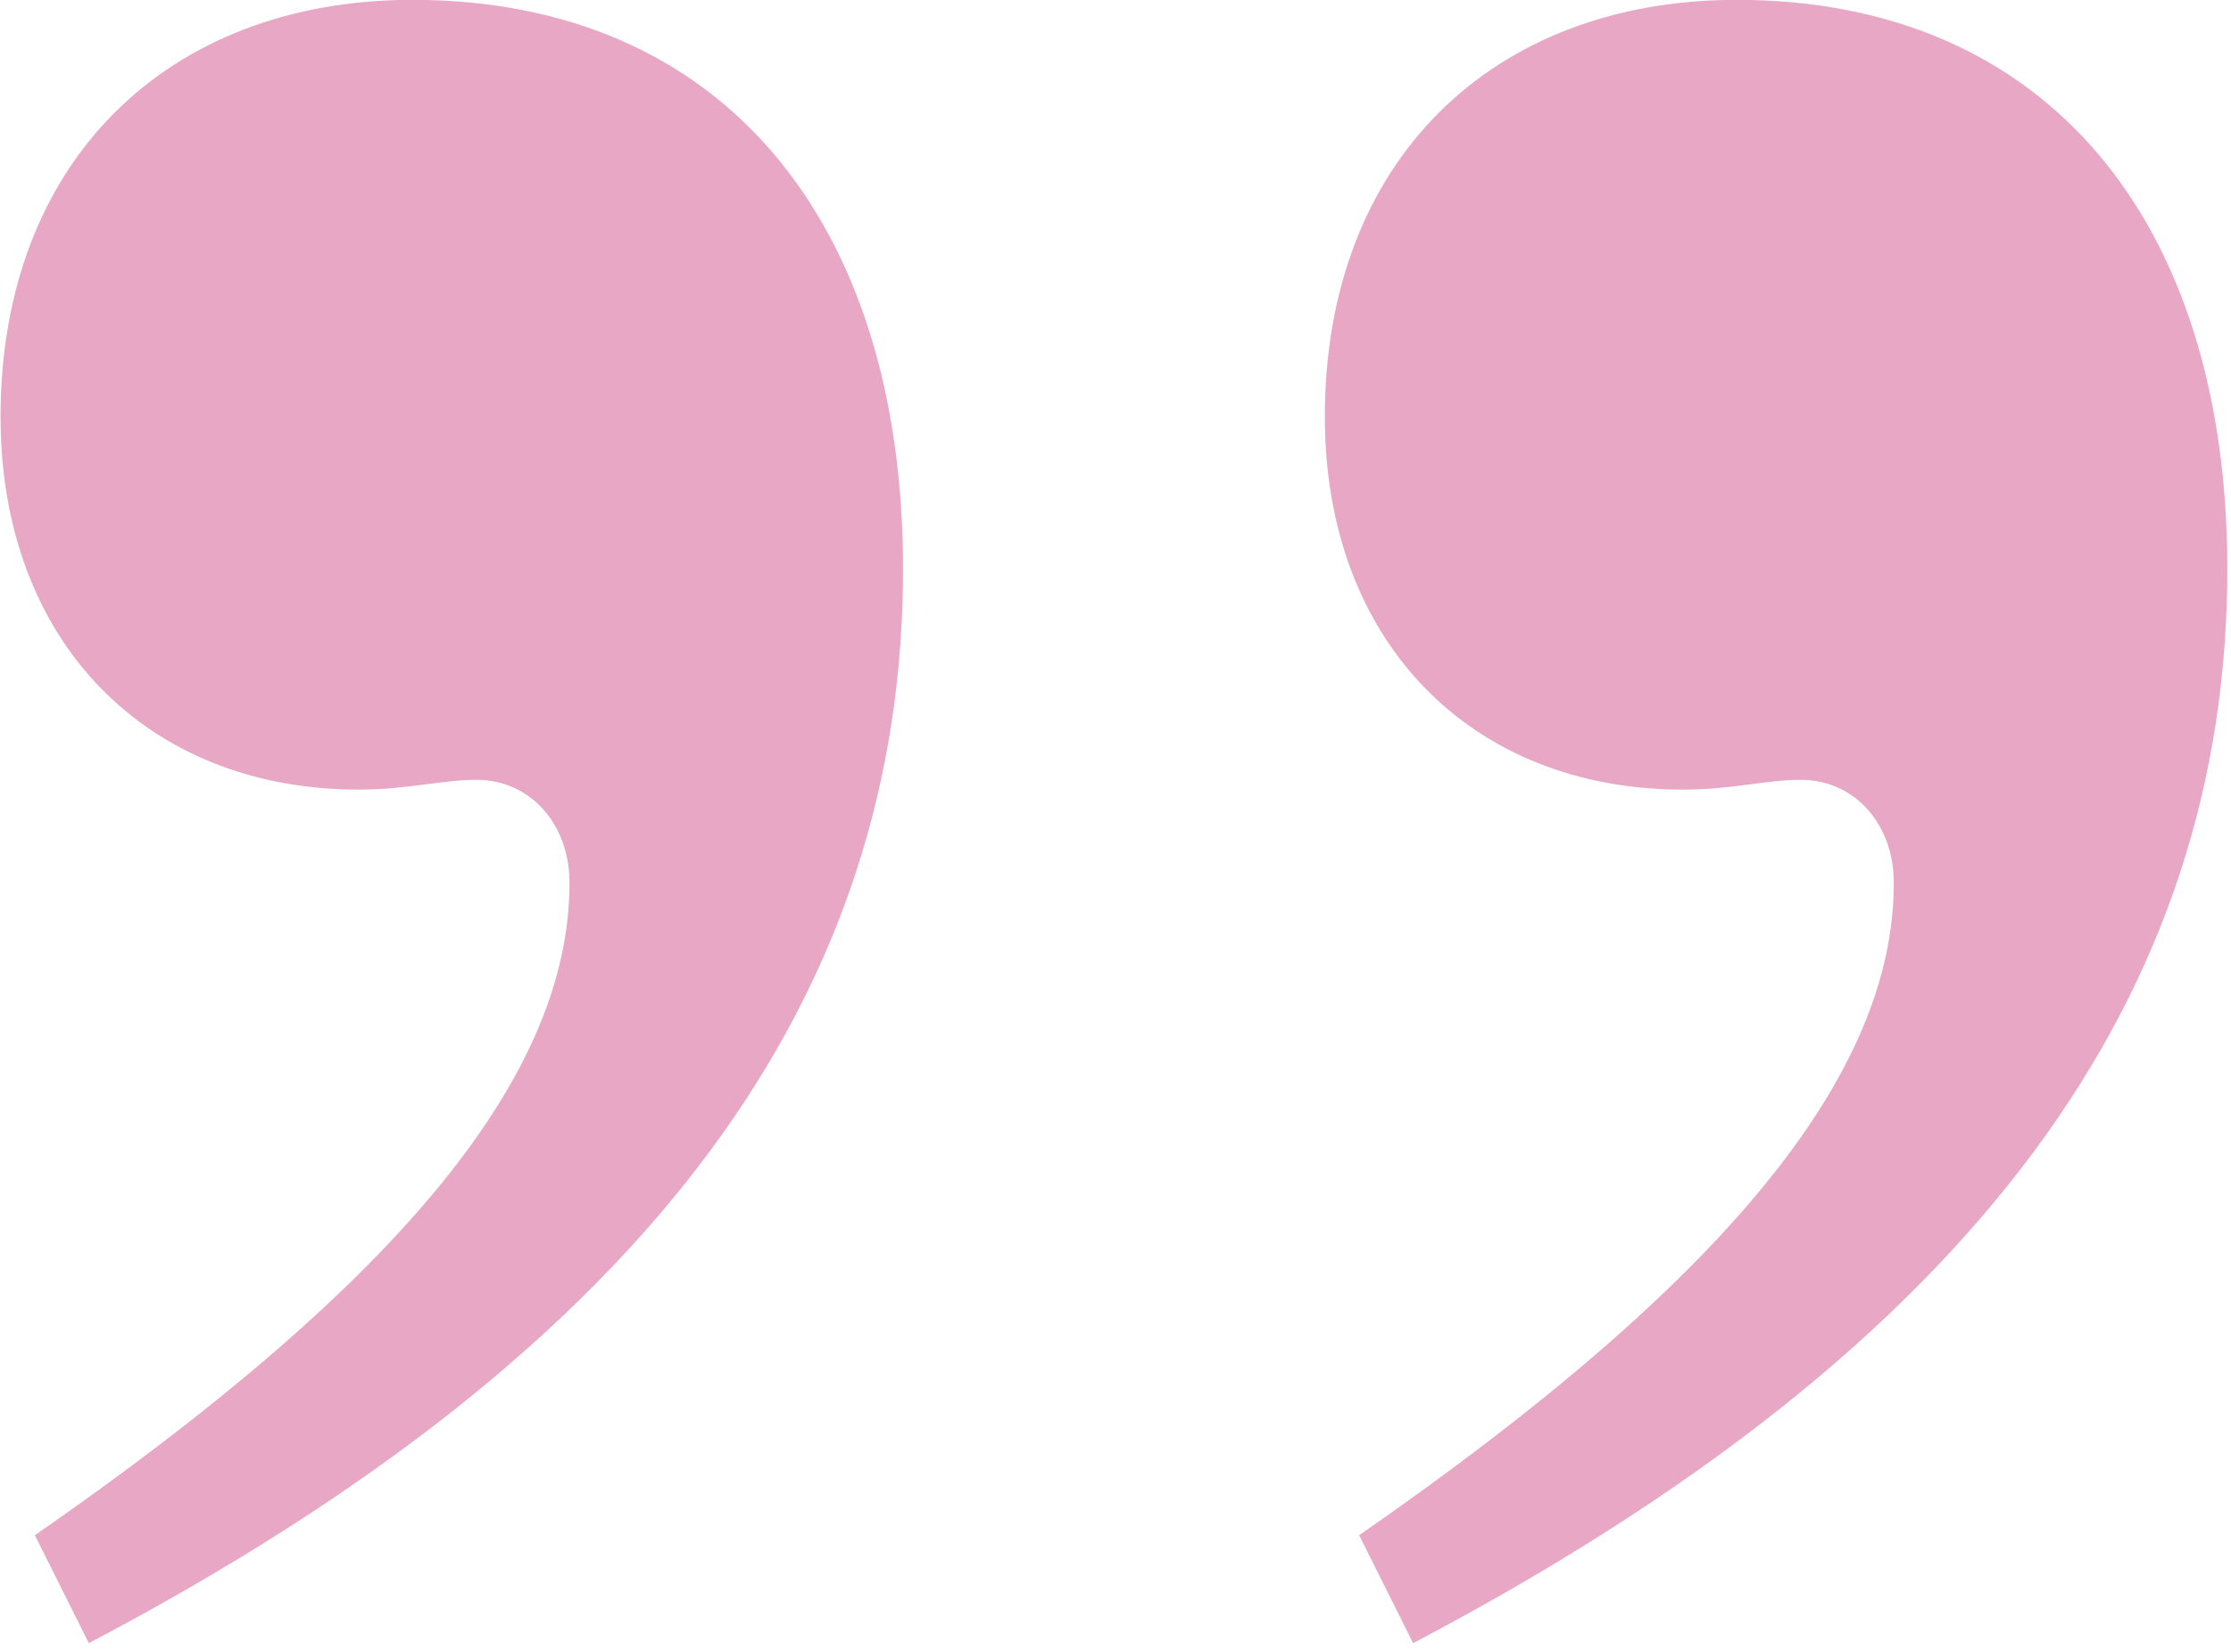 <svg xmlns="http://www.w3.org/2000/svg" xmlns:xlink="http://www.w3.org/1999/xlink" width="131px" height="97px" viewBox="0 0 131 97"><title>”</title><g id="WEB" stroke="none" stroke-width="1" fill="none" fill-rule="evenodd"><g id="Sobre-mi-" transform="translate(-1463, -2110)" fill="#E8A7C4" fill-rule="nonzero"><g id="Modulo-03-quote" transform="translate(-585.746, 1574.235)"><path d="M2131.722,632.237 C2165.13,614.669 2179.53,593.933 2179.53,569.165 C2179.53,548.717 2168.874,535.757 2150.73,535.757 C2136.33,535.757 2126.538,545.261 2126.538,560.237 C2126.538,573.485 2135.178,582.125 2147.562,582.125 C2150.442,582.125 2152.458,581.549 2154.474,581.549 C2157.642,581.549 2159.946,584.141 2159.946,587.597 C2159.946,598.829 2150.154,610.925 2128.554,625.901 L2131.722,632.237 Z M2053.962,632.237 C2087.37,614.669 2101.77,593.933 2101.77,569.165 C2101.77,548.717 2091.114,535.757 2072.97,535.757 C2058.57,535.757 2048.778,545.261 2048.778,560.237 C2048.778,573.485 2057.418,582.125 2069.802,582.125 C2072.682,582.125 2074.698,581.549 2076.714,581.549 C2079.882,581.549 2082.186,584.141 2082.186,587.597 C2082.186,598.829 2072.394,610.925 2050.794,625.901 L2053.962,632.237 Z" id="&#x201D;"></path></g></g></g></svg>